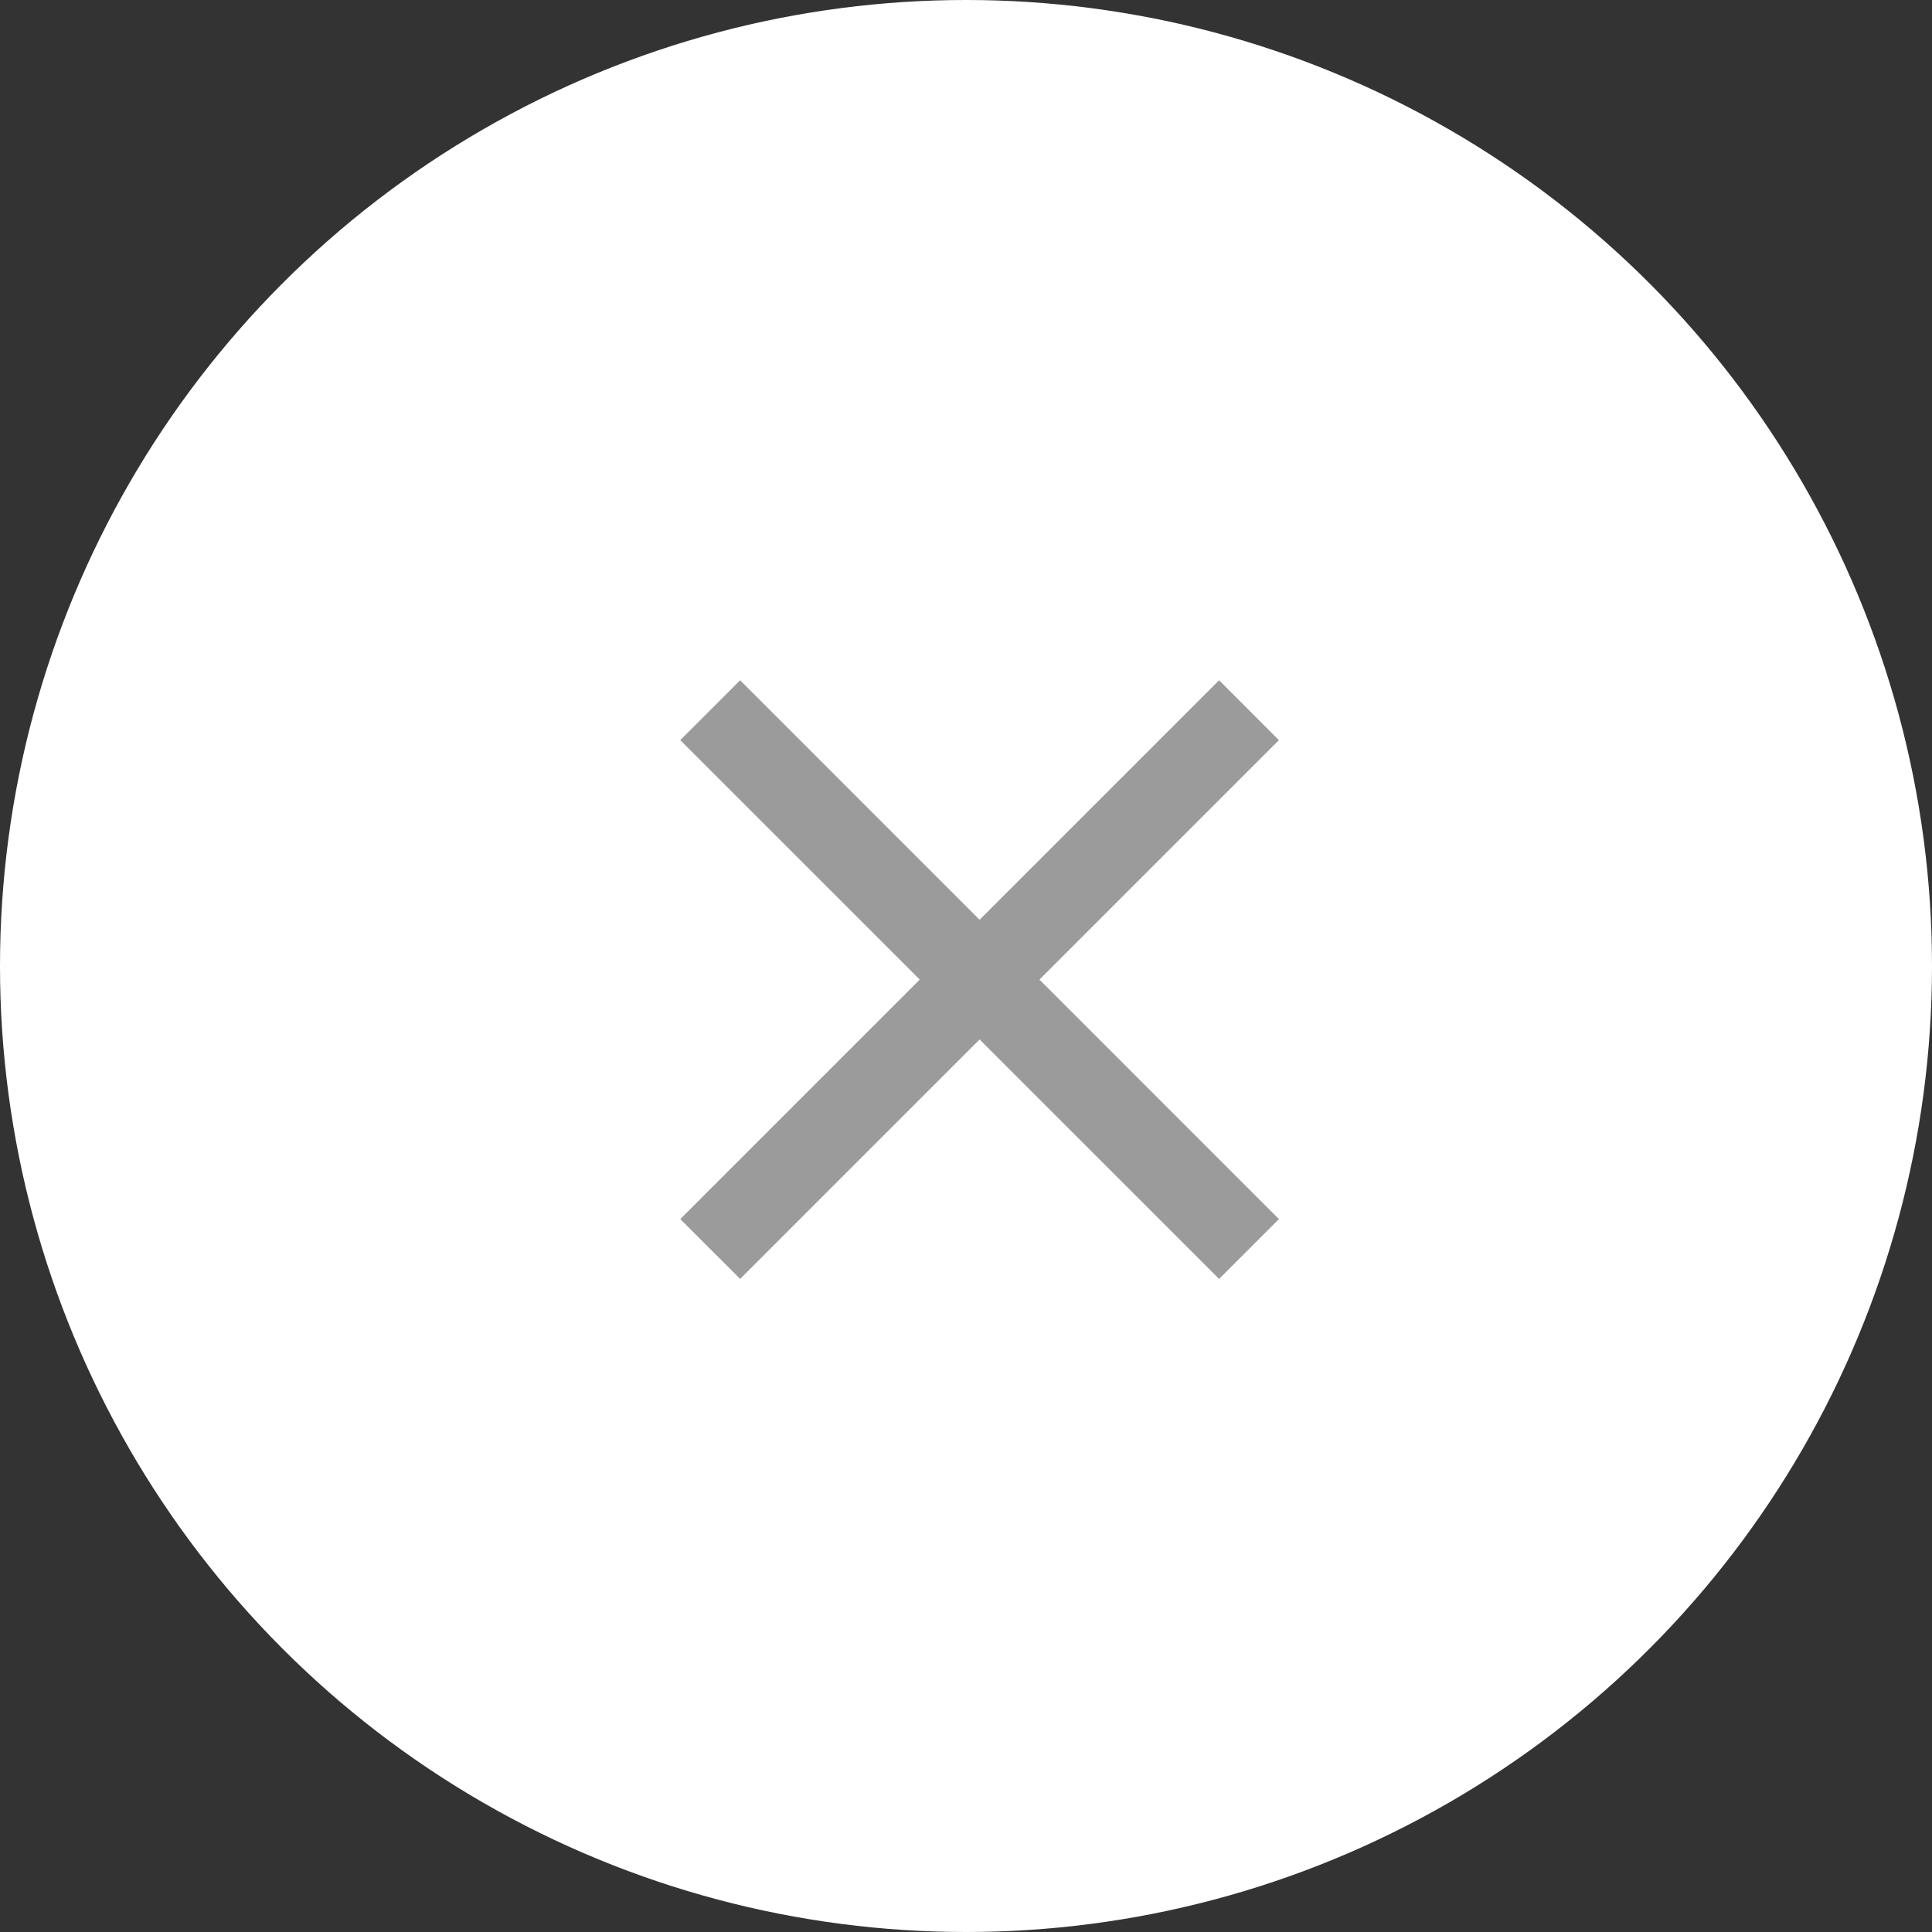 <?xml version="1.0" encoding="UTF-8"?>
<svg width="30px" height="30px" viewBox="0 0 30 30" version="1.1" xmlns="http://www.w3.org/2000/svg" xmlns:xlink="http://www.w3.org/1999/xlink">
    <rect x="0" y="0" width="30" height="30" fill="#333333" stroke="none"/>
    <!-- Generator: Sketch 48.1 (47250) - http://www.bohemiancoding.com/sketch -->
    <title>icon-scl-cros</title>
    <desc>Created with Sketch.</desc>
    <defs></defs>
    <g id="Raise---Profile-menu" stroke="none" stroke-width="1" fill="none" fill-rule="evenodd" transform="translate(-974, -22)">
        <g id="Group" transform="translate(804, 22)">
            <g id="Group-4" transform="translate(170, 0)">
                <g id="icon-scl-cros">
                    <circle id="Oval" fill="#ffffff" cx="15" cy="15" r="15"></circle>
                    <path d="M15.211,14.282 L18.93,10.563 L19.859,11.493 L16.141,15.211 L19.859,18.93 L18.93,19.859 L15.211,16.141 L11.493,19.859 L10.563,18.93 L14.282,15.211 L10.563,11.493 L11.493,10.563 L15.211,14.282 Z" id="icon-close" fill="#9B9B9B"></path>
                </g>
            </g>
        </g>
    </g>
</svg>